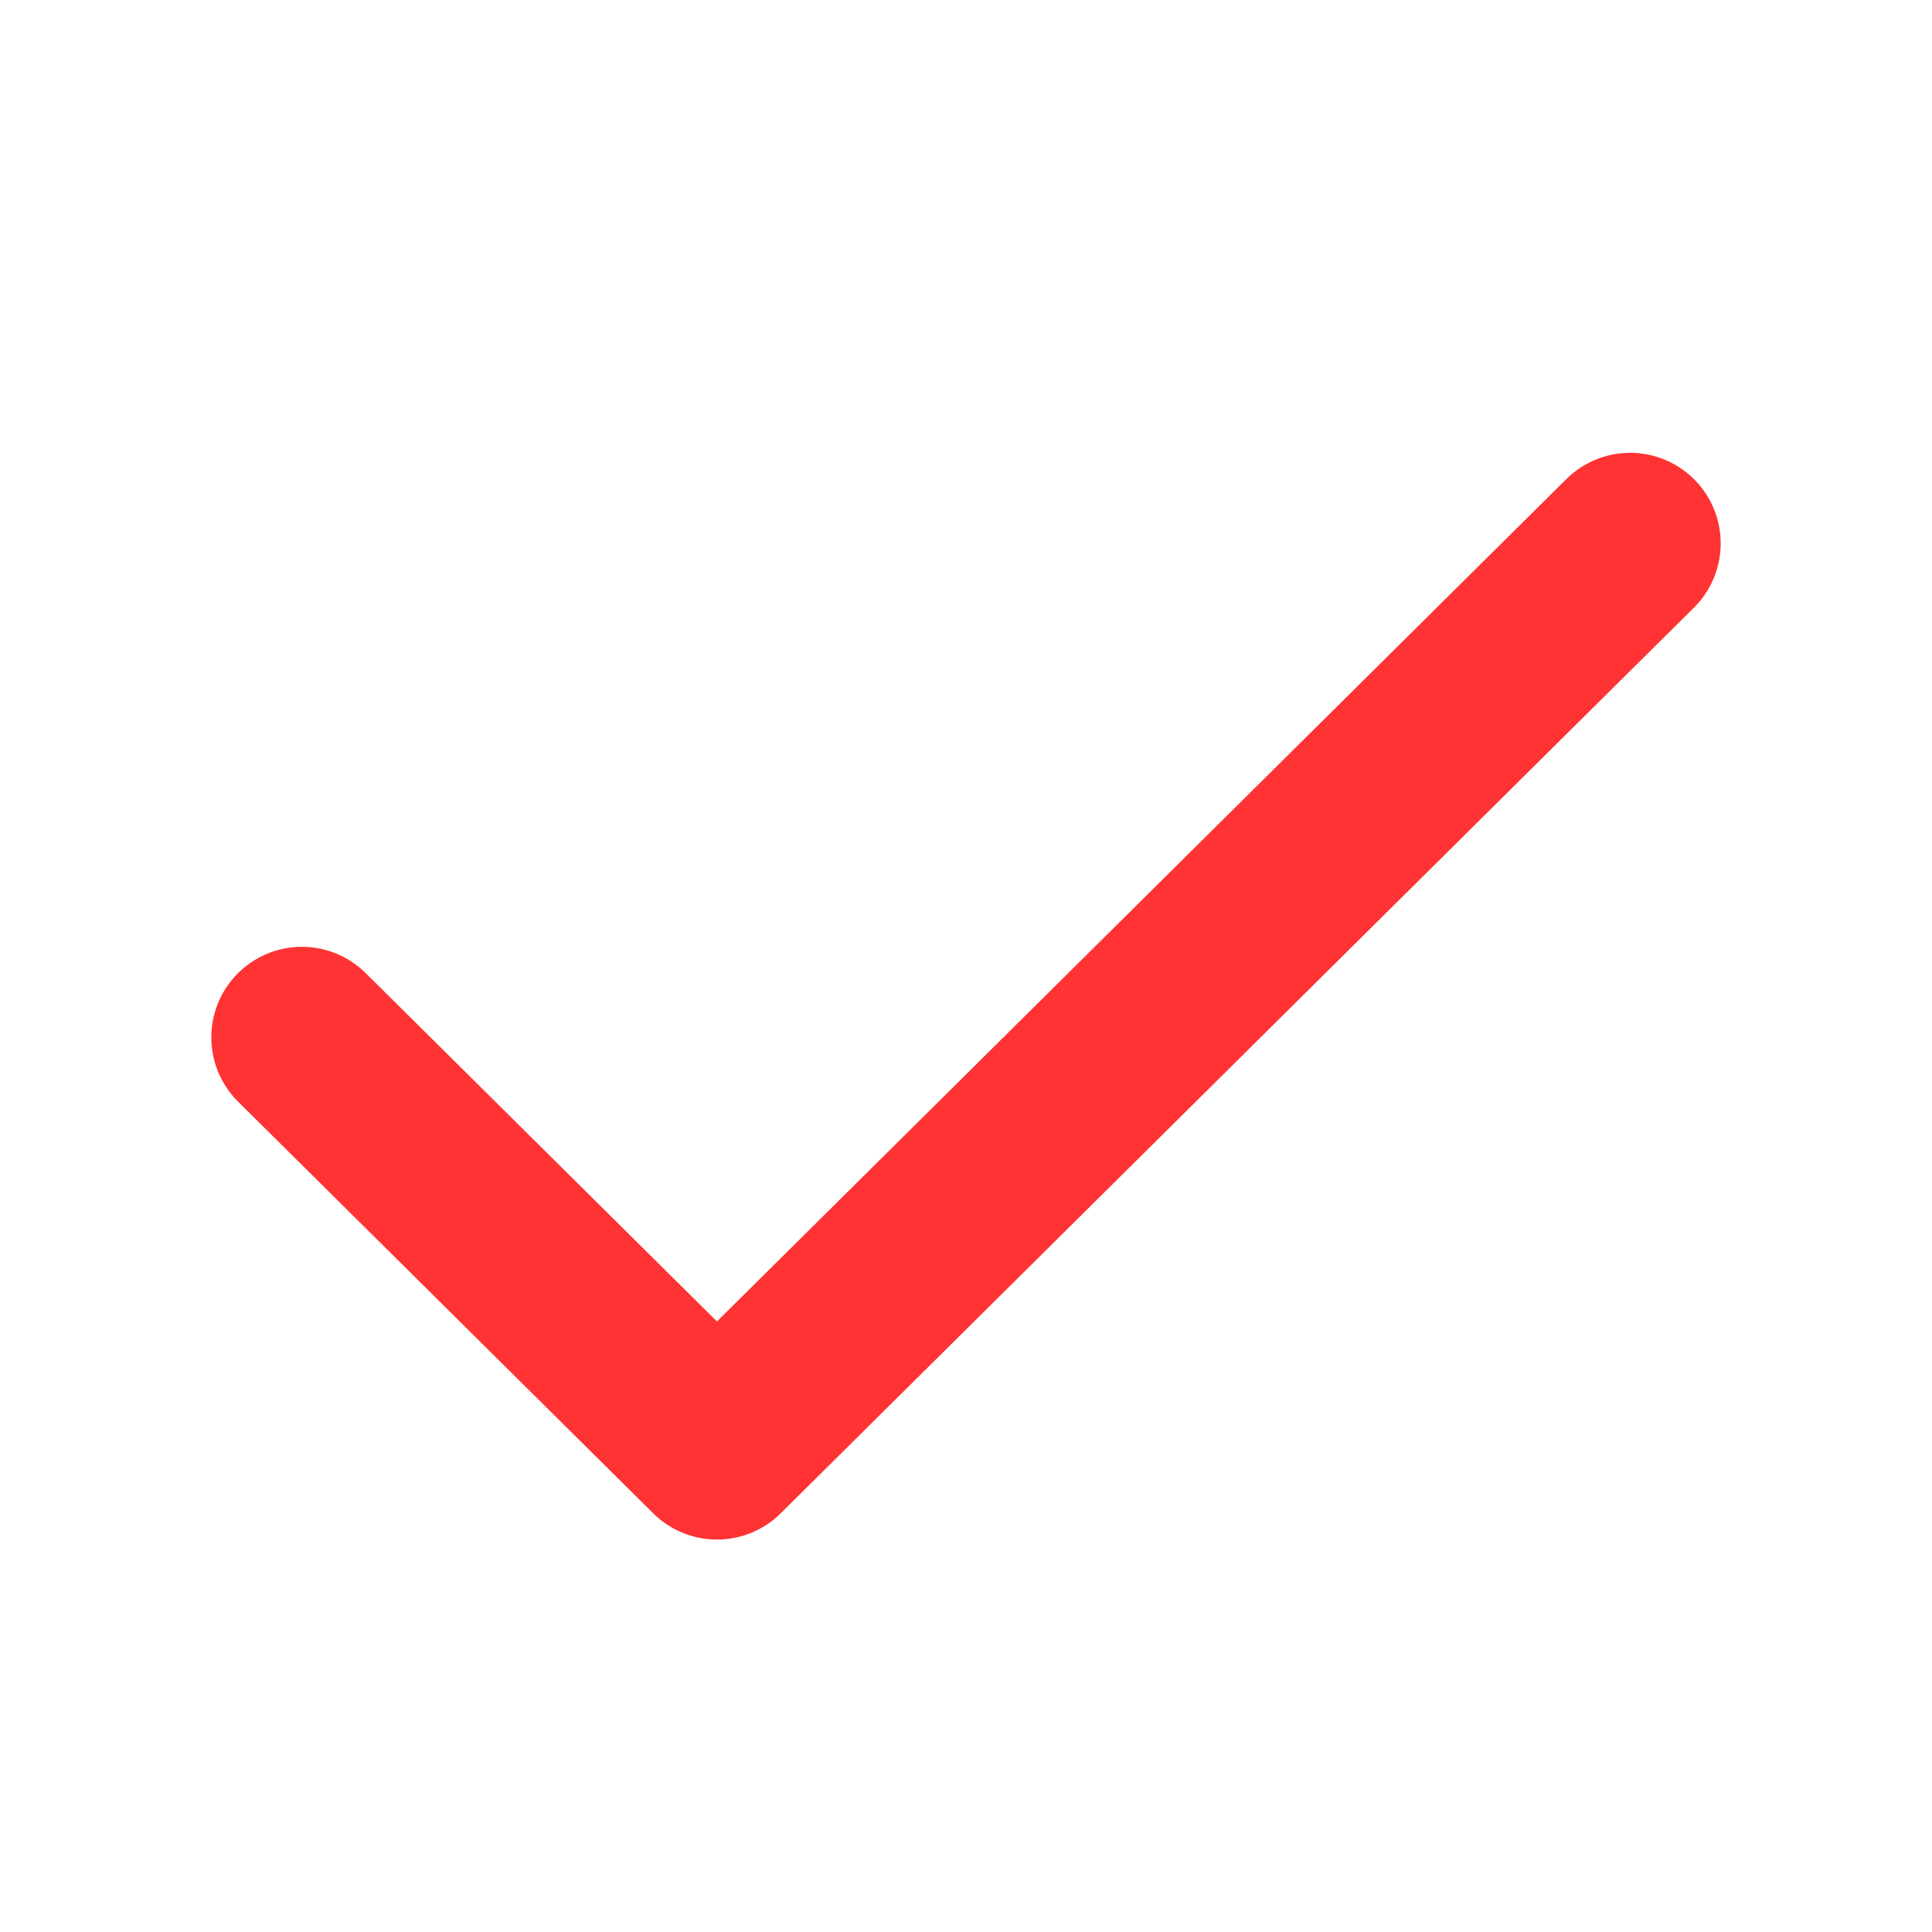 <svg width="32" height="32" viewBox="0 0 32 32" fill="none" xmlns="http://www.w3.org/2000/svg">
<path d="M27 9L11.875 24L5 17.182" stroke="#FF3333" stroke-width="3" stroke-linecap="round" stroke-linejoin="round"/>
</svg>
